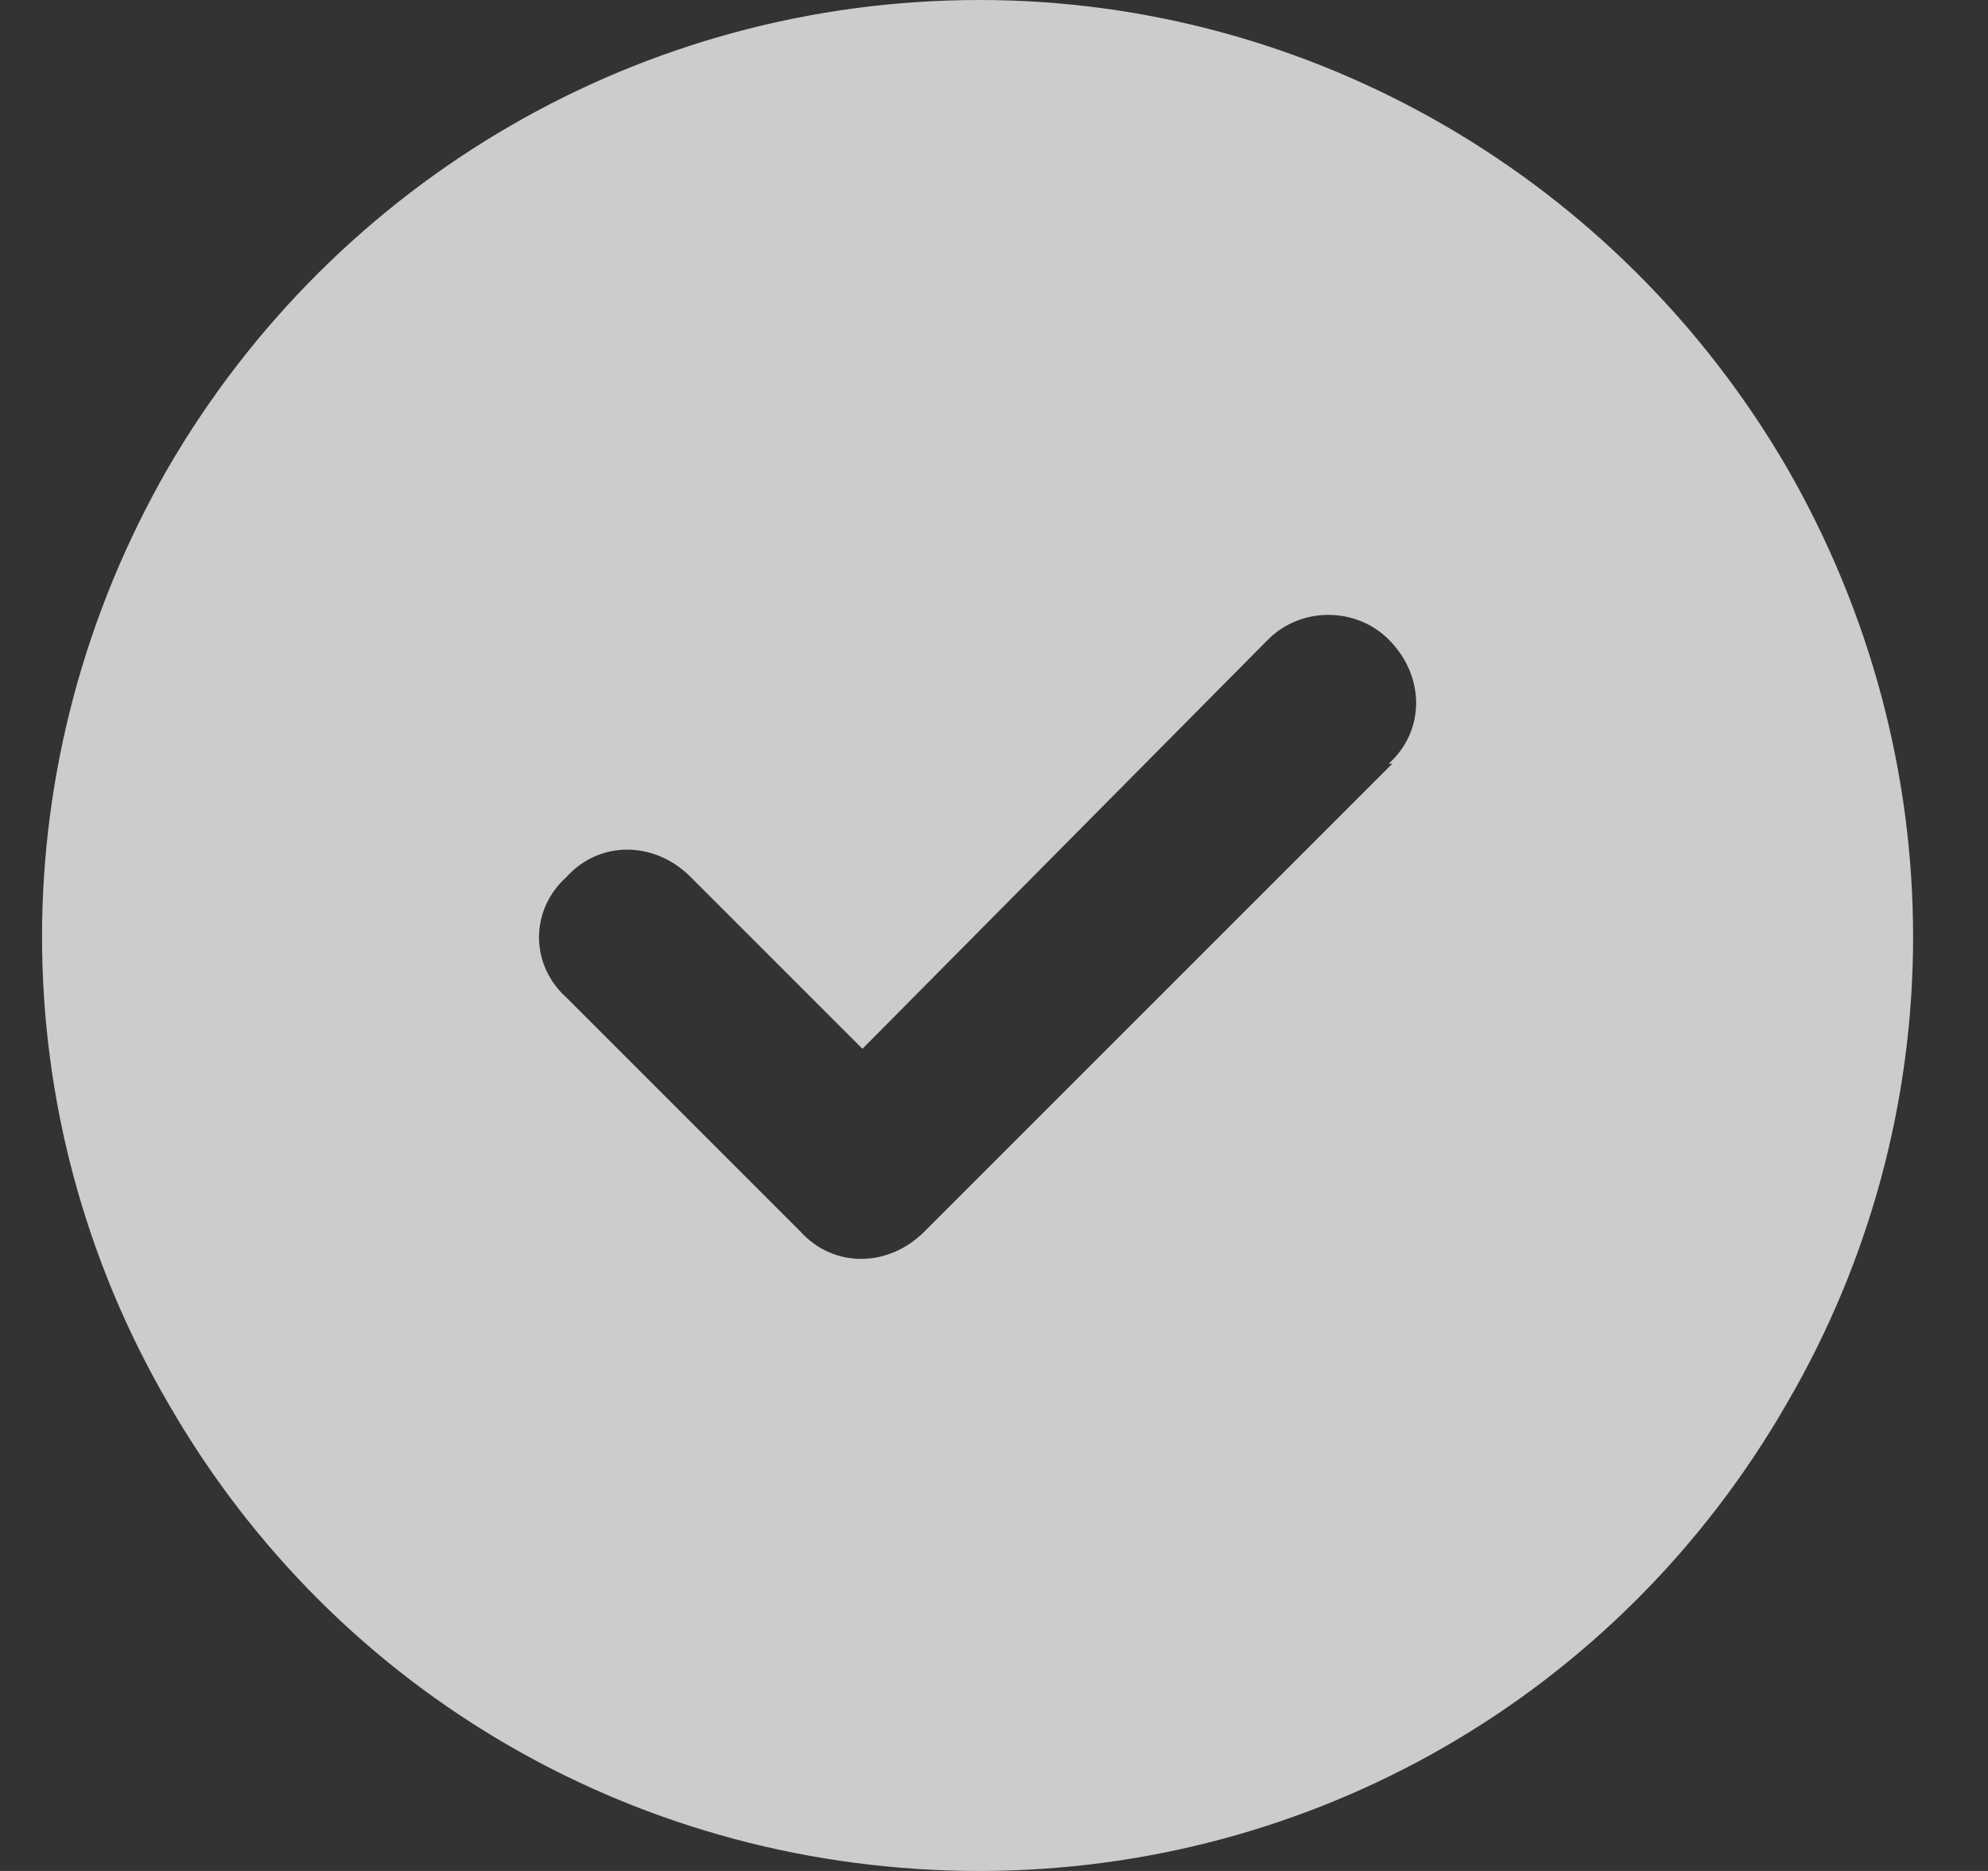 <svg width="17" height="16" viewBox="0 0 17 16" fill="none" xmlns="http://www.w3.org/2000/svg">
<rect x="0" y="0" width="17" height="16" fill="#333333" stroke="none"/>
<path d="M8.375 16C5.5 16 2.875 14.5 1.438 12C0 9.531 0 6.5 1.438 4C2.875 1.531 5.5 0 8.375 0C11.219 0 13.844 1.531 15.281 4C16.719 6.5 16.719 9.531 15.281 12C13.844 14.5 11.219 16 8.375 16ZM11.906 6.531H11.875C12.188 6.25 12.188 5.781 11.875 5.469C11.594 5.188 11.125 5.188 10.844 5.469L7.375 8.969L5.906 7.5C5.594 7.188 5.125 7.188 4.844 7.5C4.531 7.781 4.531 8.25 4.844 8.531L6.844 10.531C7.125 10.844 7.594 10.844 7.906 10.531L11.906 6.531Z" fill="white" fill-opacity="0.75"/>
</svg>
